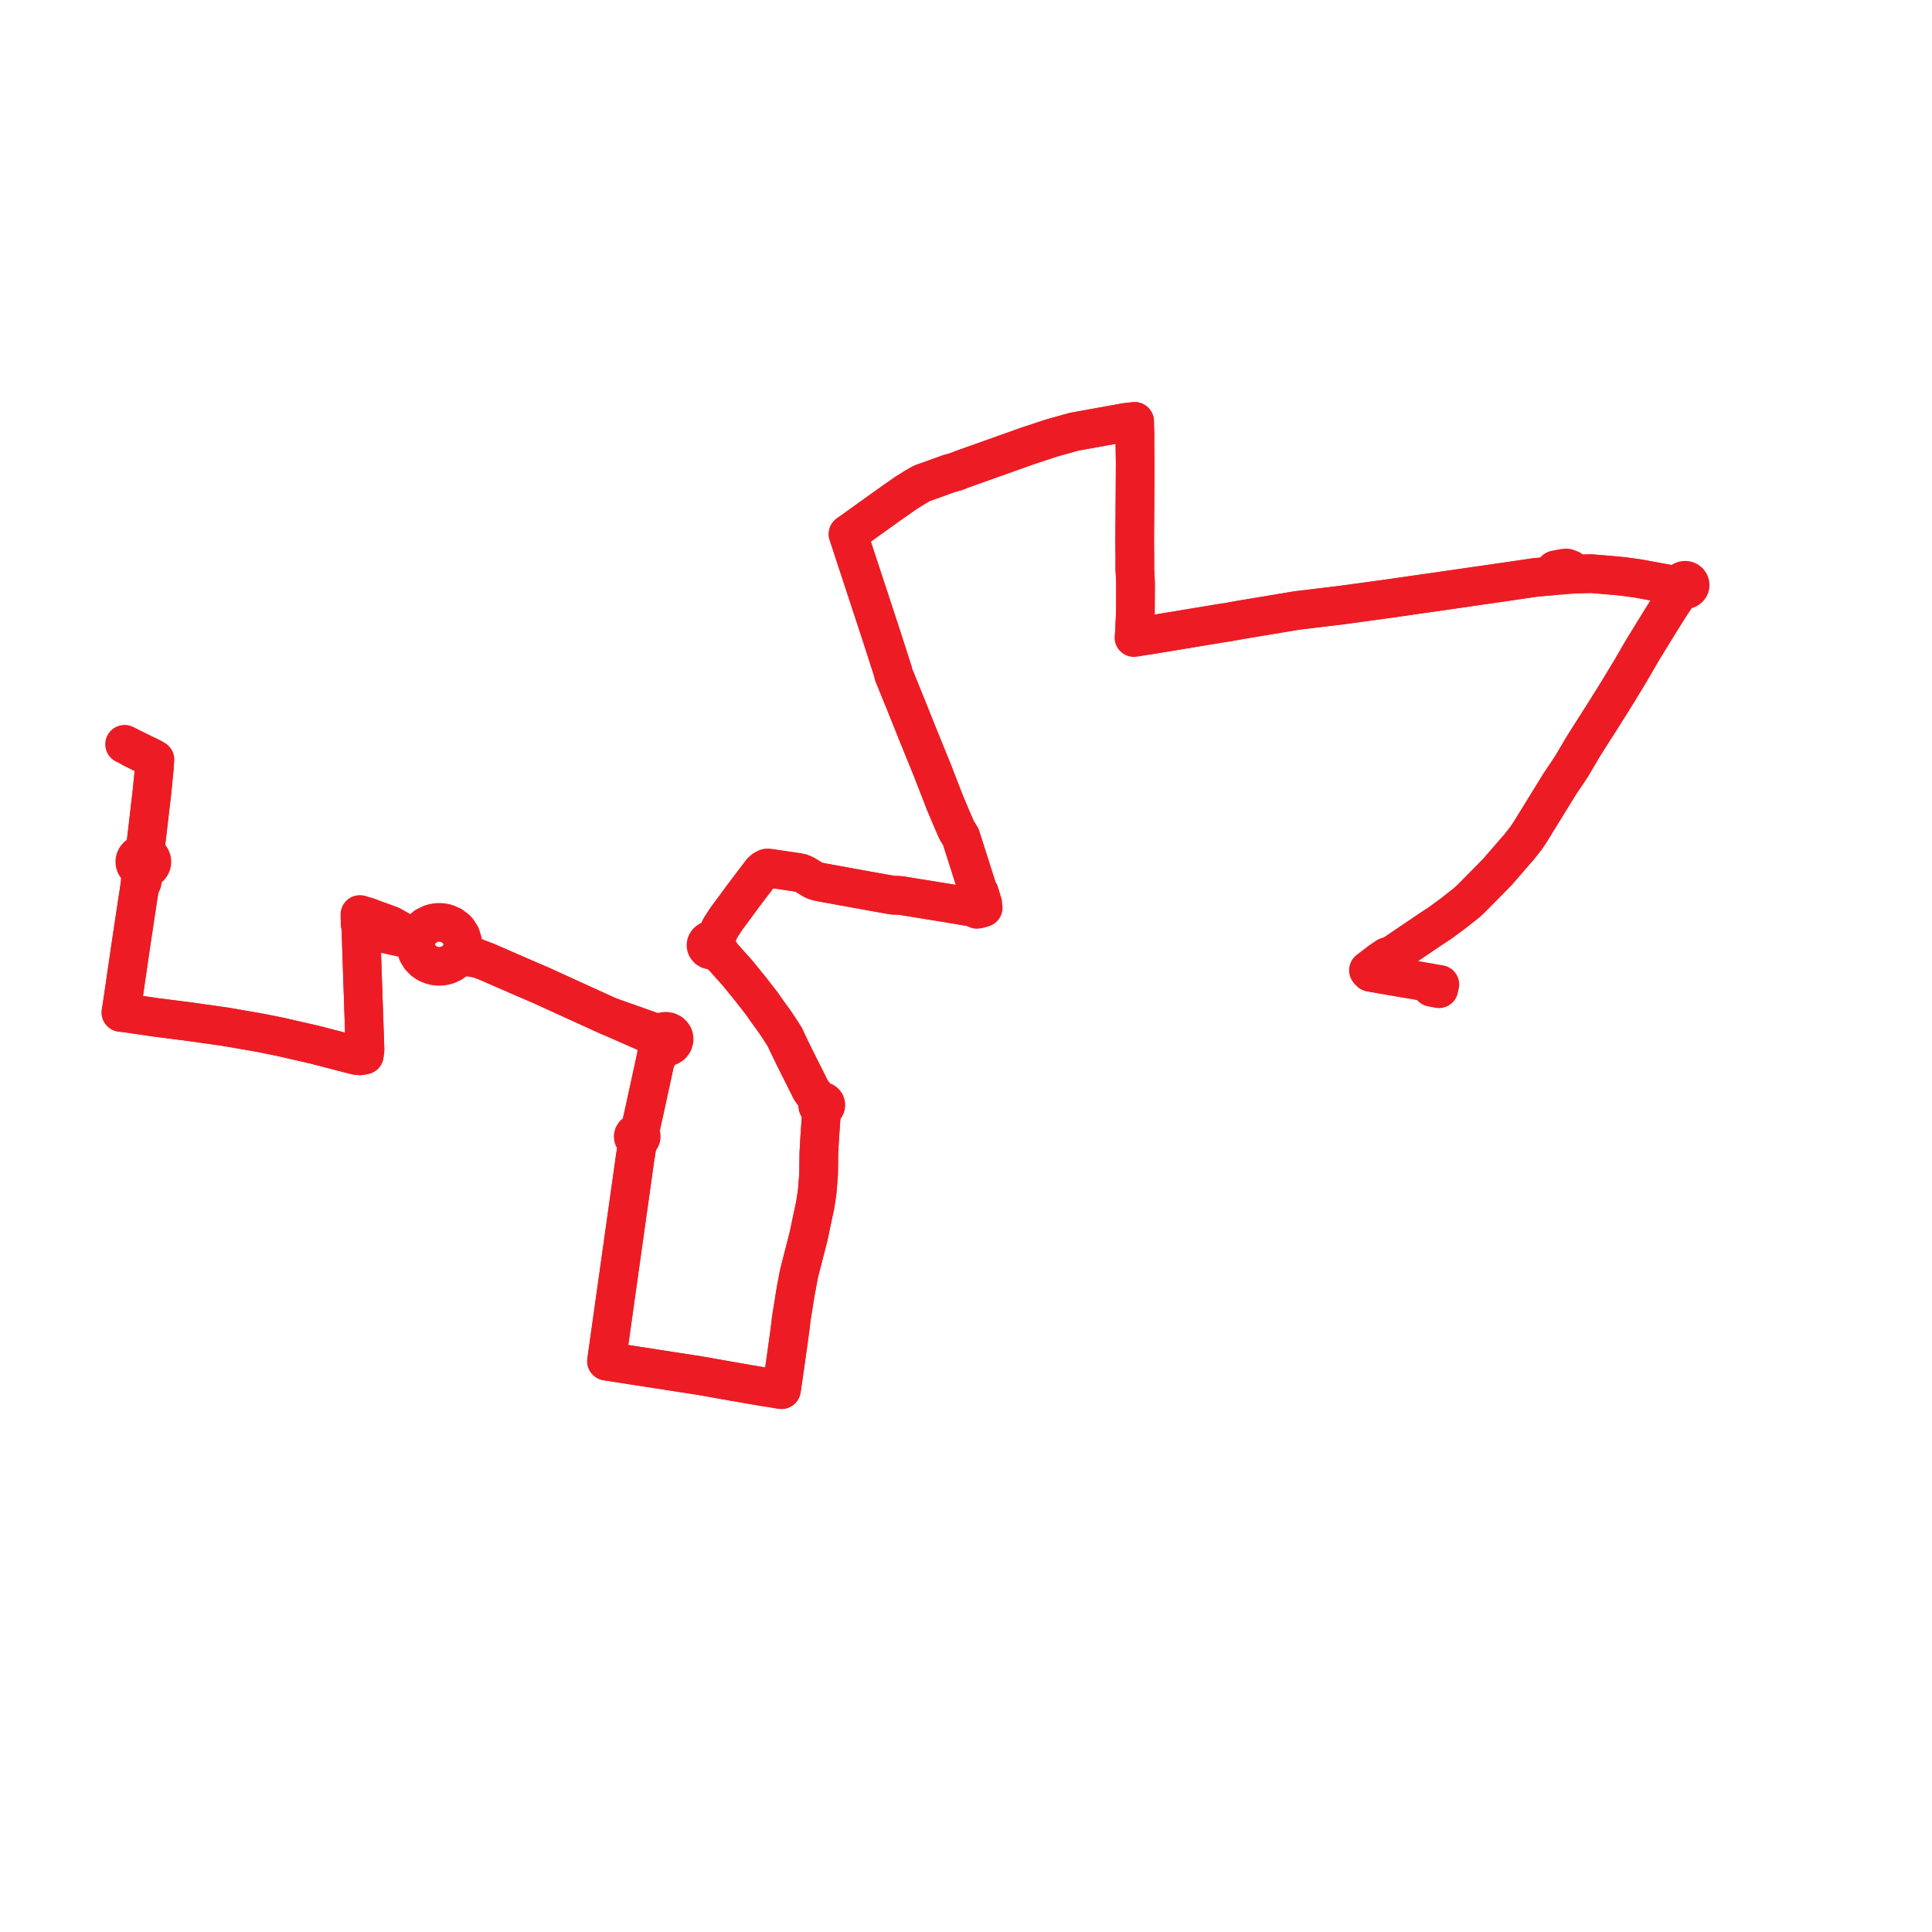     
<svg width="319.488" height="319.488" version="1.1"
     xmlns="http://www.w3.org/2000/svg">

  <title>Plan de ligne</title>
  <desc>Du 2023-09-28 au 9999-01-01</desc>

<path d='M 20.599 123.076 L 21.266 123.394 L 21.782 123.691 L 22.073 123.834 L 24.844 125.193 L 25.185 125.361 L 25.61 125.617 L 25.506 127.161 L 25.359 128.65 L 25.112 131.137 L 24.268 138.34 L 24.085 139.849 L 23.991 140.063 L 23.89 140.284 L 23.789 140.506 L 23.595 140.827 L 23.324 141.235 L 22.975 141.376 L 22.7 141.577 L 22.487 141.835 L 22.35 142.124 L 22.291 142.436 L 22.316 142.766 L 22.417 143.057 L 22.587 143.319 L 22.816 143.537 L 23.094 143.7 L 23.281 144.561 L 23.069 146.826 L 22.973 147.501 L 22.768 148.79 L 22.666 149.48 L 22.604 149.896 L 21.66 156.157 L 21.57 156.777 L 20.263 165.729 L 20.128 166.601 L 20 167.427 L 20.358 167.466 L 20.913 167.527 L 25.806 168.244 L 31.267 168.939 L 36.854 169.728 L 37.734 169.865 L 39.81 170.226 L 43.074 170.795 L 46.303 171.446 L 47.798 171.789 L 49.449 172.168 L 50.234 172.348 L 52.133 172.783 L 52.537 172.888 L 53.846 173.23 L 54.446 173.387 L 56.456 173.906 L 58.962 174.553 L 59.537 174.6 L 60.248 174.469 L 60.359 173.592 L 60.312 172.21 L 60.107 166.218 L 59.893 159.991 L 59.752 155.657 L 59.708 154.121 L 59.668 153.258 L 59.614 153.057 L 61.62 153.683 L 63.828 154.476 L 66.887 155.151 L 67.588 155.372 L 68.095 155.617 L 68.74 155.977 L 68.794 156.796 L 69.043 157.584 L 69.476 158.3 L 70.069 158.906 L 70.68 159.316 L 71.366 159.607 L 71.898 159.74 L 72.401 159.796 L 72.445 159.8 L 72.996 159.789 L 73.191 159.759 L 73.54 159.706 L 74.066 159.551 L 74.719 159.241 L 75.298 158.823 L 75.51 158.624 L 76.047 158.389 L 76.795 158.254 L 77.368 158.271 L 77.945 158.334 L 79.264 158.58 L 80.417 159.011 L 86.097 161.488 L 87.997 162.312 L 88.699 162.608 L 89.416 162.915 L 100.019 167.754 L 100.479 167.964 L 105.375 170.118 L 107.371 170.996 L 107.847 171.283 L 108.179 171.482 L 108.678 171.77 L 108.707 172.115 L 108.811 172.916 L 108.684 173.53 L 108.604 174.004 L 108.372 175.385 L 106.475 184.093 L 105.892 186.685 L 105.623 187.374 L 105.422 187.331 L 105.216 187.347 L 105.026 187.422 L 104.87 187.547 L 104.762 187.711 L 104.711 187.919 L 104.739 188.131 L 104.843 188.321 L 105.009 188.468 L 105.218 188.553 L 105.447 188.567 L 105.393 189.141 L 105.034 191.404 L 103.987 198.844 L 102.854 206.896 L 102.768 207.537 L 102.67 208.207 L 102.58 208.848 L 102.202 211.538 L 102.09 212.332 L 102.007 212.921 L 101.886 213.779 L 101.313 217.859 L 100.697 222.234 L 100.552 223.266 L 100.5 223.634 L 100.296 225.09 L 100.764 225.163 L 115.985 227.525 L 119.028 228.071 L 123.869 228.915 L 126.305 229.327 L 127.929 229.583 L 129.228 229.804 L 129.279 229.467 L 129.408 228.59 L 129.787 225.996 L 129.896 225.219 L 130.455 221.227 L 130.742 219.072 L 130.816 218.306 L 131.514 213.931 L 131.538 213.782 L 131.991 211.353 L 132.109 210.718 L 132.312 209.891 L 132.734 208.257 L 133.54 205.106 L 133.748 204.294 L 133.854 203.781 L 134.03 202.924 L 134.83 199.15 L 135.141 197.049 L 135.304 195.001 L 135.372 194.152 L 135.382 193.286 L 135.41 190.669 L 135.577 187.74 L 135.81 184.454 L 135.831 183.979 L 135.909 183.377 L 136.137 183.332 L 136.335 183.22 L 136.482 183.052 L 136.545 182.911 L 136.571 182.76 L 136.558 182.607 L 136.483 182.419 L 136.349 182.261 L 136.169 182.15 L 135.961 182.096 L 135.745 182.105 L 135.544 182.176 L 135.174 181.77 L 134.046 180.178 L 133.572 179.202 L 131.504 175.088 L 130.158 172.314 L 129.79 171.506 L 128.761 169.903 L 128.119 168.958 L 127.881 168.614 L 127.637 168.281 L 126.981 167.388 L 126.053 166.054 L 125.254 165.02 L 125.125 164.853 L 124.73 164.353 L 124.249 163.726 L 123.141 162.359 L 122.35 161.383 L 122.034 160.993 L 121.411 160.293 L 119.449 158.096 L 118.792 157.067 L 118.69 156.901 L 118.511 156.606 L 118.563 156.444 L 118.566 156.16 L 118.479 155.889 L 118.36 155.725 L 118.498 155.211 L 118.703 154.335 L 119.163 153.398 L 120.144 151.893 L 121.477 150.096 L 122.191 149.119 L 123.049 147.962 L 125.939 144.148 L 126.326 143.805 L 126.771 143.567 L 127.152 143.559 L 131.853 144.258 L 132.45 144.374 L 132.984 144.598 L 133.647 144.987 L 134.494 145.513 L 134.97 145.705 L 135.478 145.831 L 136.115 145.952 L 144.328 147.446 L 147.675 148.042 L 148.565 148.057 L 149.149 148.114 L 150.416 148.325 L 151.025 148.423 L 153.37 148.802 L 156.451 149.298 L 161.07 150.078 L 161.254 150.108 L 161.474 150.309 L 161.55 150.38 L 162.018 150.289 L 162.214 150.229 L 162.592 150.114 L 162.427 149.675 L 162.518 149.37 L 162.432 149.137 L 162.369 148.925 L 162.281 148.626 L 162.228 148.449 L 162.154 148.195 L 161.978 147.629 L 161.747 147.325 L 161.599 146.935 L 161.436 146.404 L 160.936 144.82 L 160.726 144.161 L 158.887 138.39 L 158.215 137.309 L 157.84 136.45 L 157.661 136.043 L 157.461 135.584 L 157.198 134.96 L 156.876 134.197 L 156.251 132.713 L 154.171 127.352 L 151.686 121.241 L 150.412 118.055 L 150.24 117.629 L 148.153 112.467 L 147.798 111.638 L 147.661 111.042 L 147.307 109.938 L 145.825 105.325 L 141.469 92.072 L 140.438 88.936 L 140.236 88.322 L 141.111 87.71 L 146.719 83.686 L 149.804 81.52 L 151.339 80.567 L 152.423 79.941 L 156.904 78.328 L 158.172 77.97 L 159.069 77.608 L 159.803 77.346 L 161.08 76.892 L 165.301 75.39 L 169.876 73.762 L 173.855 72.443 L 177.597 71.398 L 180.904 70.8 L 186.158 69.849 L 187.63 69.684 L 187.641 70.547 L 187.692 71.951 L 187.681 73.409 L 187.679 73.763 L 187.725 76.564 L 187.684 83.019 L 187.676 84.14 L 187.643 89.219 L 187.65 91.079 L 187.665 91.664 L 187.665 91.949 L 187.661 94.024 L 187.779 96.357 L 187.761 100.168 L 187.755 101.317 L 187.728 101.891 L 187.649 103.591 L 187.588 104.64 L 187.511 105.434 L 188.443 105.288 L 188.813 105.226 L 189.841 105.056 L 191.279 104.817 L 191.743 104.74 L 198.974 103.542 L 202.147 103.019 L 202.967 102.905 L 204.283 102.659 L 205.307 102.479 L 213.75 101.073 L 214.414 100.961 L 217.816 100.549 L 219.479 100.347 L 222.023 100.039 L 229.915 98.957 L 230.532 98.868 L 233.103 98.495 L 234.681 98.268 L 235.771 98.112 L 237.262 97.903 L 239.423 97.591 L 242.553 97.138 L 248.011 96.348 L 253.937 95.479 L 256.542 95.255 L 259.24 95.048 L 260.418 94.936 L 261.699 94.903 L 263.172 94.865 L 266.227 95.119 L 268.374 95.317 L 270.824 95.655 L 276.261 96.653 L 276.578 96.711 L 277.131 96.983 L 277.356 97.242 L 277.408 97.41 L 277.412 97.609 L 277.426 98.26 L 276.838 99.15 L 276.062 100.325 L 274.899 102.178 L 271.643 107.46 L 271.418 107.847 L 269.678 110.857 L 267.374 114.652 L 265.237 118.07 L 263.215 121.244 L 262.529 122.32 L 261.724 123.608 L 259.88 126.73 L 259.127 127.869 L 257.962 129.596 L 252.995 137.652 L 252.365 138.59 L 251.15 140.13 L 250.63 140.716 L 248.118 143.618 L 247.623 144.19 L 246.601 145.229 L 245.58 146.267 L 244.076 147.794 L 243.211 148.659 L 242.491 149.32 L 240.241 151.09 L 238.202 152.591 L 237.483 153.063 L 236.69 153.584 L 230.479 157.781 L 229.897 158.066 L 229.352 158.197 L 229.033 158.41 L 228.558 158.726 L 228.171 159.006 L 227.948 159.176 L 227.51 159.511 L 227.05 159.865 L 226.286 160.449 L 226.481 160.648 L 226.615 160.784 L 232.541 161.821' fill='transparent' stroke='#ed1c24' stroke-linecap='round' stroke-linejoin='round' stroke-width='6.39'/><path d='M 232.575 161.827 L 236.897 162.584 L 236.745 163.28 L 236.91 163.311 L 237.952 163.509 L 238.107 162.796 L 236.897 162.584 L 226.615 160.784 L 226.481 160.648 L 227.214 160.13 L 227.691 159.77 L 227.782 159.706 L 228.424 159.252 L 228.662 159.084 L 229.254 158.67 L 229.56 158.457 L 229.897 158.066 L 230.479 157.781 L 236.69 153.584 L 237.483 153.063 L 238.202 152.591 L 240.241 151.09 L 242.491 149.32 L 243.211 148.659 L 244.076 147.794 L 245.58 146.267 L 246.601 145.229 L 247.623 144.19 L 248.118 143.618 L 250.63 140.716 L 251.15 140.13 L 252.365 138.59 L 252.995 137.652 L 257.962 129.596 L 259.127 127.869 L 259.88 126.73 L 261.724 123.608 L 262.529 122.32 L 263.215 121.244 L 265.237 118.07 L 267.374 114.652 L 269.678 110.857 L 271.418 107.847 L 271.643 107.46 L 274.899 102.178 L 276.062 100.325 L 276.838 99.15 L 277.426 98.26 L 277.783 97.876 L 278.224 97.4 L 278.373 97.467 L 278.533 97.505 L 278.699 97.514 L 278.863 97.49 L 279.019 97.438 L 279.16 97.358 L 279.283 97.254 L 279.38 97.129 L 279.45 96.988 L 279.488 96.838 L 279.486 96.62 L 279.42 96.41 L 279.294 96.227 L 279.119 96.082 L 278.908 95.988 L 278.724 95.956 L 278.537 95.962 L 278.357 96.006 L 278.191 96.086 L 278.049 96.199 L 277.937 96.339 L 277.861 96.498 L 277.825 96.669 L 276.578 96.711 L 276.261 96.653 L 270.824 95.655 L 268.374 95.317 L 266.227 95.119 L 263.172 94.865 L 261.699 94.903 L 260.418 94.936 L 260.164 94.539 L 259.727 94.168 L 259.121 93.93 L 258.806 93.927 L 257.985 94.064 L 257.172 94.233 L 256.923 94.499 L 256.784 94.76 L 256.542 95.255 L 253.937 95.479 L 248.011 96.348 L 242.553 97.138 L 239.423 97.591 L 237.262 97.903 L 235.771 98.112 L 234.681 98.268 L 233.103 98.495 L 230.532 98.868 L 229.915 98.957 L 222.023 100.039 L 219.479 100.347 L 217.816 100.549 L 214.414 100.961 L 213.75 101.073 L 205.307 102.479 L 204.283 102.659 L 202.967 102.905 L 202.147 103.019 L 198.974 103.542 L 191.743 104.74 L 191.279 104.817 L 189.841 105.056 L 189.069 104.618 L 188.298 104.18 L 187.649 103.591 L 187.728 101.891 L 187.755 101.317 L 187.761 100.168 L 187.779 96.357 L 187.661 94.024 L 187.665 91.949 L 187.665 91.664 L 187.65 91.079 L 187.643 89.219 L 187.676 84.14 L 187.684 83.019 L 187.725 76.564 L 187.679 73.763 L 187.681 73.409 L 187.692 71.951 L 187.641 70.547 L 187.63 69.684 L 186.158 69.849 L 180.904 70.8 L 177.597 71.398 L 173.855 72.443 L 169.876 73.762 L 165.301 75.39 L 161.08 76.892 L 159.803 77.346 L 159.069 77.608 L 158.172 77.97 L 156.904 78.328 L 152.423 79.941 L 151.339 80.567 L 149.804 81.52 L 146.719 83.686 L 141.111 87.71 L 140.236 88.322 L 140.438 88.936 L 141.469 92.072 L 145.825 105.325 L 147.307 109.938 L 147.661 111.042 L 147.798 111.638 L 148.153 112.467 L 150.24 117.629 L 150.412 118.055 L 151.686 121.241 L 154.171 127.352 L 156.251 132.713 L 156.876 134.197 L 157.198 134.96 L 157.461 135.584 L 157.661 136.043 L 157.84 136.45 L 158.215 137.309 L 158.887 138.39 L 160.726 144.161 L 160.936 144.82 L 161.436 146.404 L 161.599 146.935 L 161.747 147.325 L 161.714 147.729 L 161.752 147.868 L 161.829 148.146 L 161.896 148.39 L 162.021 148.843 L 162.096 149.116 L 162.162 149.356 L 162.427 149.675 L 161.91 149.73 L 161.254 150.108 L 161.07 150.078 L 156.451 149.298 L 153.37 148.802 L 151.025 148.423 L 150.416 148.325 L 149.149 148.114 L 148.565 148.057 L 147.675 148.042 L 144.328 147.446 L 136.115 145.952 L 135.478 145.831 L 134.97 145.705 L 134.494 145.513 L 133.647 144.987 L 132.984 144.598 L 132.45 144.374 L 131.853 144.258 L 127.152 143.559 L 126.771 143.567 L 126.326 143.805 L 125.939 144.148 L 123.049 147.962 L 122.191 149.119 L 121.477 150.096 L 120.144 151.893 L 119.163 153.398 L 118.703 154.335 L 118.12 155.075 L 117.95 155.226 L 117.709 155.432 L 117.463 155.455 L 117.326 155.493 L 117.084 155.655 L 116.947 155.779 L 116.841 155.93 L 116.762 156.145 L 116.749 156.375 L 116.797 156.578 L 116.852 156.694 L 117.042 156.918 L 117.288 157.062 L 117.57 157.123 L 117.811 157.107 L 118.053 157.051 L 118.459 157.379 L 119.449 158.096 L 121.411 160.293 L 122.034 160.993 L 122.35 161.383 L 123.141 162.359 L 124.249 163.726 L 124.73 164.353 L 125.125 164.853 L 125.254 165.02 L 126.053 166.054 L 126.981 167.388 L 127.637 168.281 L 127.881 168.614 L 128.119 168.958 L 128.761 169.903 L 129.79 171.506 L 130.158 172.314 L 131.504 175.088 L 133.572 179.202 L 134.046 180.178 L 135.174 181.77 L 135.544 182.176 L 135.373 182.303 L 135.253 182.474 L 135.198 182.672 L 135.215 182.89 L 135.309 183.09 L 135.469 183.248 L 135.678 183.348 L 135.909 183.377 L 135.831 183.979 L 135.81 184.454 L 135.577 187.74 L 135.41 190.669 L 135.382 193.286 L 135.372 194.152 L 135.304 195.001 L 135.141 197.049 L 134.83 199.15 L 134.03 202.924 L 133.854 203.781 L 133.748 204.294 L 133.54 205.106 L 132.734 208.257 L 132.312 209.891 L 132.109 210.718 L 131.991 211.353 L 131.538 213.782 L 131.514 213.931 L 130.816 218.306 L 130.742 219.072 L 130.455 221.227 L 129.896 225.219 L 129.787 225.996 L 129.408 228.59 L 129.279 229.467 L 129.228 229.804 L 127.929 229.583 L 126.305 229.327 L 123.869 228.915 L 119.028 228.071 L 115.985 227.525 L 100.764 225.163 L 100.296 225.09 L 100.5 223.634 L 100.552 223.266 L 100.697 222.234 L 101.313 217.859 L 101.886 213.779 L 102.007 212.921 L 102.09 212.332 L 102.202 211.538 L 102.58 208.848 L 102.67 208.207 L 102.768 207.537 L 102.854 206.896 L 103.987 198.844 L 105.034 191.404 L 105.393 189.141 L 105.447 188.567 L 105.641 188.519 L 105.811 188.419 L 105.942 188.276 L 106.027 188.076 L 106.034 187.86 L 105.962 187.657 L 105.819 187.487 L 105.623 187.374 L 105.892 186.685 L 106.475 184.093 L 108.372 175.385 L 109.069 174.105 L 109.685 173.511 L 110.201 173.148 L 110.455 173.105 L 110.697 173.02 L 111.081 172.762 L 111.352 172.4 L 111.478 171.975 L 111.446 171.534 L 111.366 171.313 L 111.245 171.108 L 110.941 170.805 L 110.551 170.607 L 110.114 170.532 L 109.674 170.587 L 109.483 170.656 L 109.305 170.749 L 108.601 170.763 L 108.115 170.636 L 107.854 170.568 L 105.748 169.824 L 104.637 169.431 L 100.479 167.964 L 100.019 167.754 L 89.416 162.915 L 88.699 162.608 L 87.997 162.312 L 86.097 161.488 L 80.417 159.011 L 79.264 158.58 L 77.785 157.931 L 77.286 157.663 L 76.967 157.303 L 76.692 156.955 L 76.512 156.549 L 76.49 155.623 L 76.205 154.704 L 75.673 153.886 L 75.391 153.593 L 74.663 153.059 L 73.821 152.7 L 73.312 152.583 L 72.935 152.545 L 72.791 152.531 L 72.267 152.544 L 72.15 152.562 L 71.75 152.623 L 71.249 152.765 L 70.368 153.205 L 69.636 153.84 L 69.186 154.468 L 68.378 154.696 L 67.879 154.678 L 67.408 154.569 L 64.601 152.996 L 62.24 152.142 L 60.797 151.6 L 59.513 151.223 L 59.519 151.428 L 59.534 151.925 L 59.545 152.312 L 59.56 152.857 L 59.614 153.057 L 59.668 153.258 L 59.708 154.121 L 59.752 155.657 L 59.893 159.991 L 60.107 166.218 L 60.312 172.21 L 60.359 173.592 L 60.248 174.469 L 59.537 174.6 L 58.962 174.553 L 56.456 173.906 L 54.446 173.387 L 53.846 173.23 L 52.537 172.888 L 52.133 172.783 L 50.234 172.348 L 49.449 172.168 L 47.798 171.789 L 46.303 171.446 L 43.074 170.795 L 39.81 170.226 L 37.734 169.865 L 36.854 169.728 L 31.267 168.939 L 25.806 168.244 L 20.913 167.527 L 20.358 167.466 L 20 167.427 L 20.128 166.601 L 20.263 165.729 L 21.57 156.777 L 21.66 156.157 L 22.604 149.896 L 22.666 149.48 L 22.768 148.79 L 22.973 147.501 L 23.069 146.826 L 23.502 145.901 L 23.706 144.804 L 23.746 144.588 L 24.163 143.759 L 24.454 143.63 L 24.706 143.444 L 24.927 143.177 L 25.069 142.867 L 25.121 142.544 L 25.088 142.219 L 24.917 141.824 L 24.621 141.5 L 24.292 141.306 L 24.161 140.879 L 24.117 140.609 L 24.086 140.299 L 24.085 139.849 L 24.268 138.34 L 25.112 131.137 L 25.359 128.65 L 25.506 127.161 L 25.61 125.617 L 25.185 125.361 L 24.844 125.193 L 22.073 123.834' fill='transparent' stroke='#ed1c24' stroke-linecap='round' stroke-linejoin='round' stroke-width='6.39'/>
</svg>
